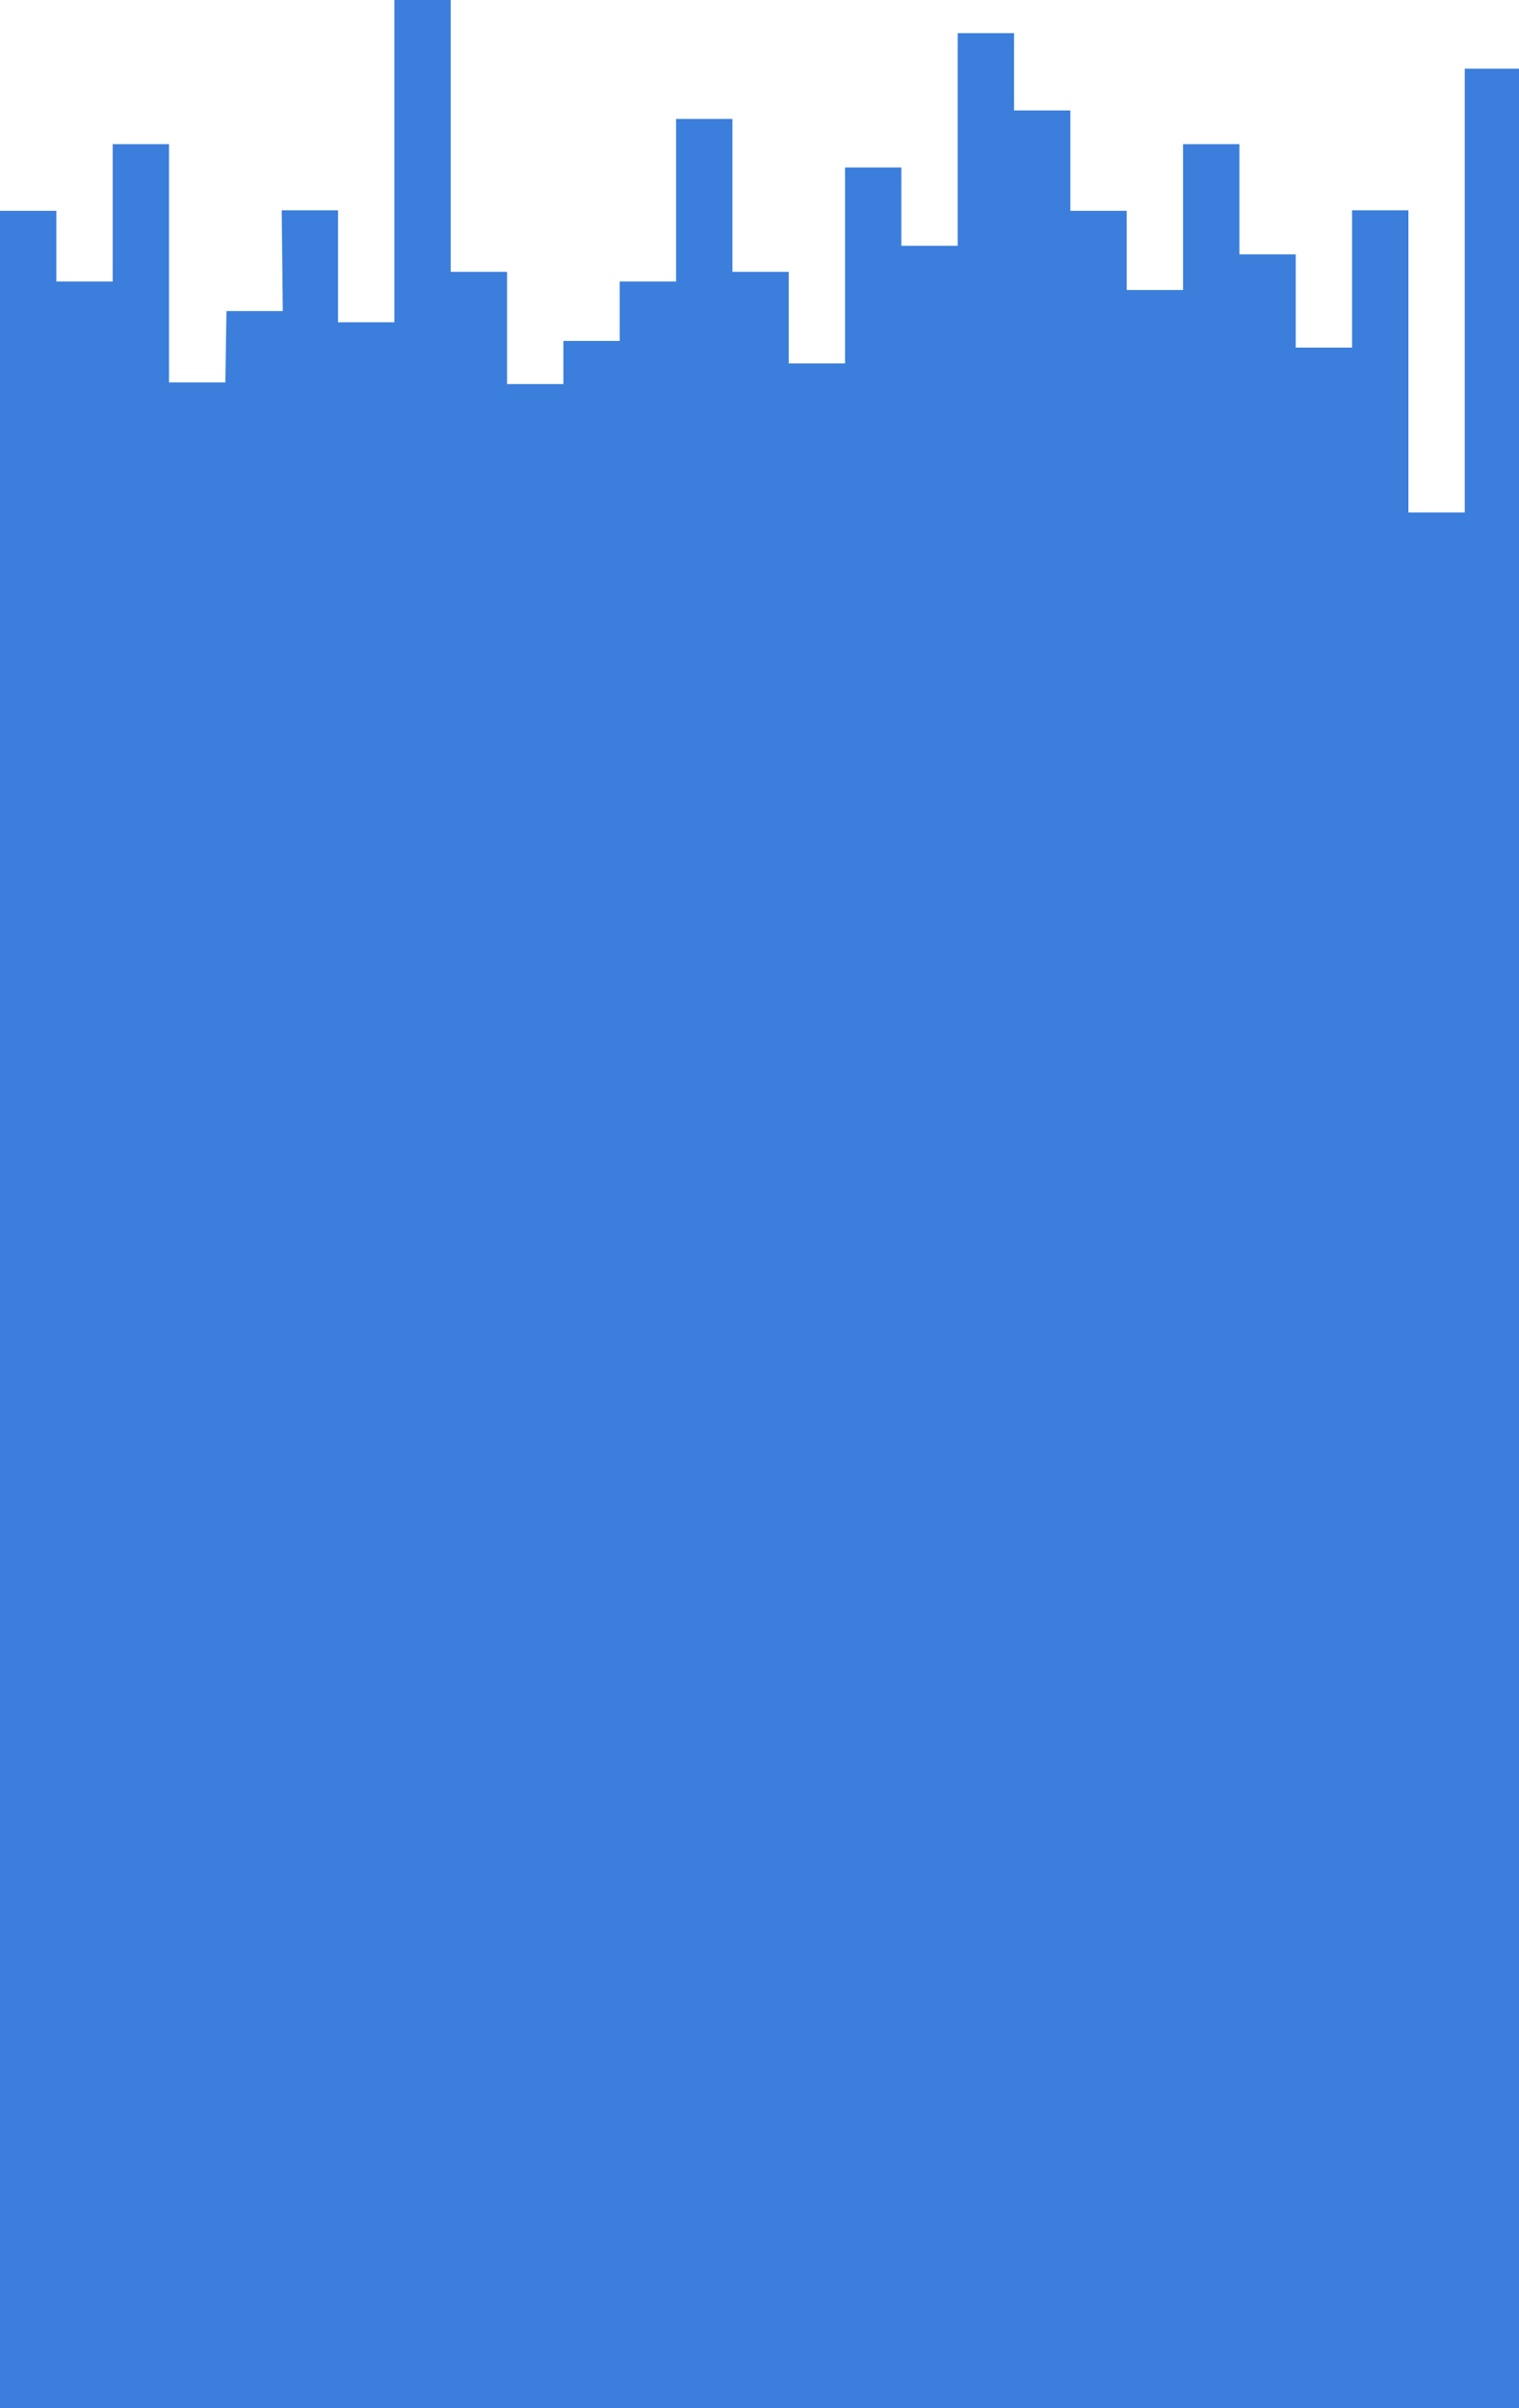 <?xml version="1.0" encoding="UTF-8"?> <svg xmlns="http://www.w3.org/2000/svg" width="1400" height="2219" viewBox="0 0 1400 2219" fill="none"><path d="M363.482 0V296.961H311.558V193.813H259.634L260.634 286.595H208.703L207.703 352.346H155.778V132.836H103.855V259.404H51.924V194.233H0V2219H1400V63.315H1350.01V472.189H1298.08V193.813H1246.16V320.281H1194.23V234.346H1142.3V132.836H1090.38V267.184H1038.45V194.233H986.526V101.778H934.602V30.555H882.671V226.45H830.746V154.291H778.822V334.884H726.965V250.474H675.041V109.558H623.117V259.404H571.185V314.124H519.261V353.884H467.338V250.474H415.406V0H363.482Z" fill="#3B7EDC"></path></svg> 